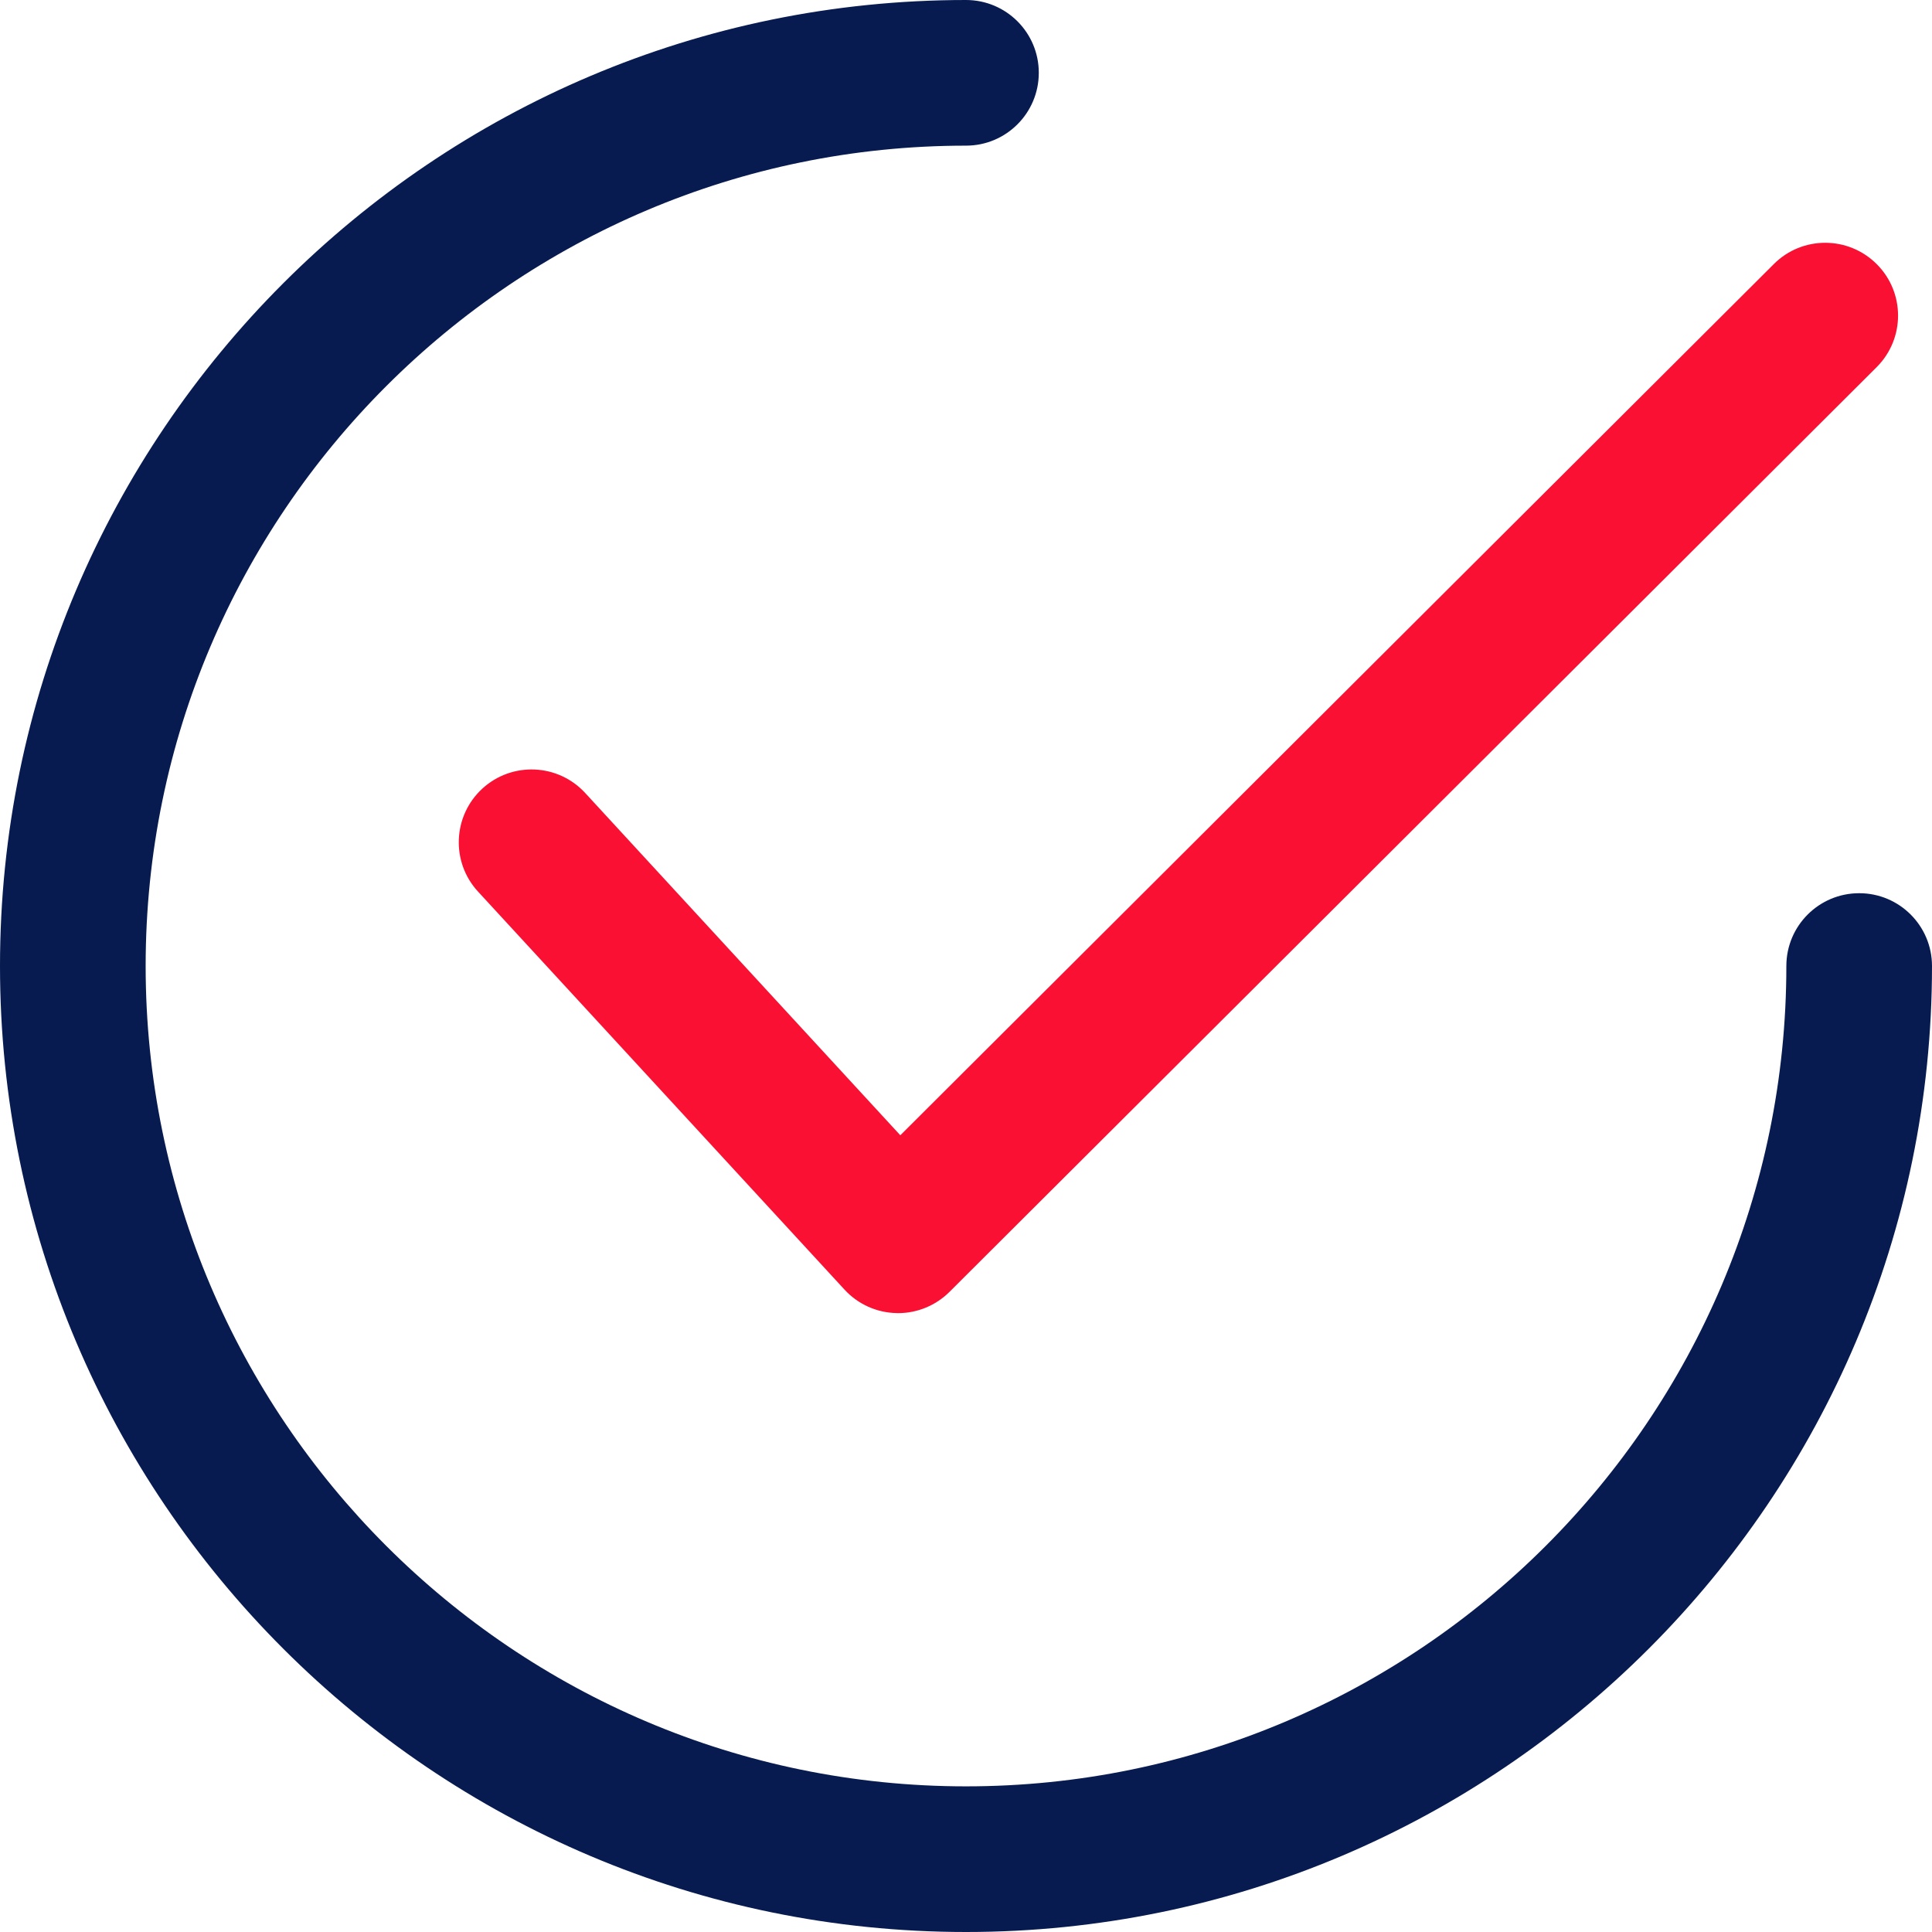 <svg width="31" height="31" viewBox="0 0 31 31" fill="none" xmlns="http://www.w3.org/2000/svg">
<path d="M30.114 4.239C29.658 3.782 28.918 3.781 28.462 4.237L14.446 18.216L9.389 12.723C8.952 12.249 8.213 12.218 7.738 12.655C7.264 13.092 7.233 13.832 7.67 14.306L13.551 20.693C13.766 20.927 14.068 21.063 14.385 21.069C14.394 21.07 14.402 21.07 14.41 21.07C14.719 21.07 15.016 20.947 15.235 20.729L30.112 5.891C30.569 5.435 30.57 4.695 30.114 4.239Z" fill="#F91033"/>
<path d="M29.832 14.332C29.186 14.332 28.663 14.855 28.663 15.5C28.663 22.759 22.759 28.663 15.5 28.663C8.242 28.663 2.337 22.759 2.337 15.5C2.337 8.242 8.242 2.337 15.5 2.337C16.145 2.337 16.668 1.814 16.668 1.168C16.668 0.523 16.145 0 15.5 0C6.953 0 0 6.953 0 15.5C0 24.046 6.953 31 15.5 31C24.046 31 31 24.046 31 15.5C31 14.855 30.477 14.332 29.832 14.332Z" fill="#071B50"/>
</svg>
